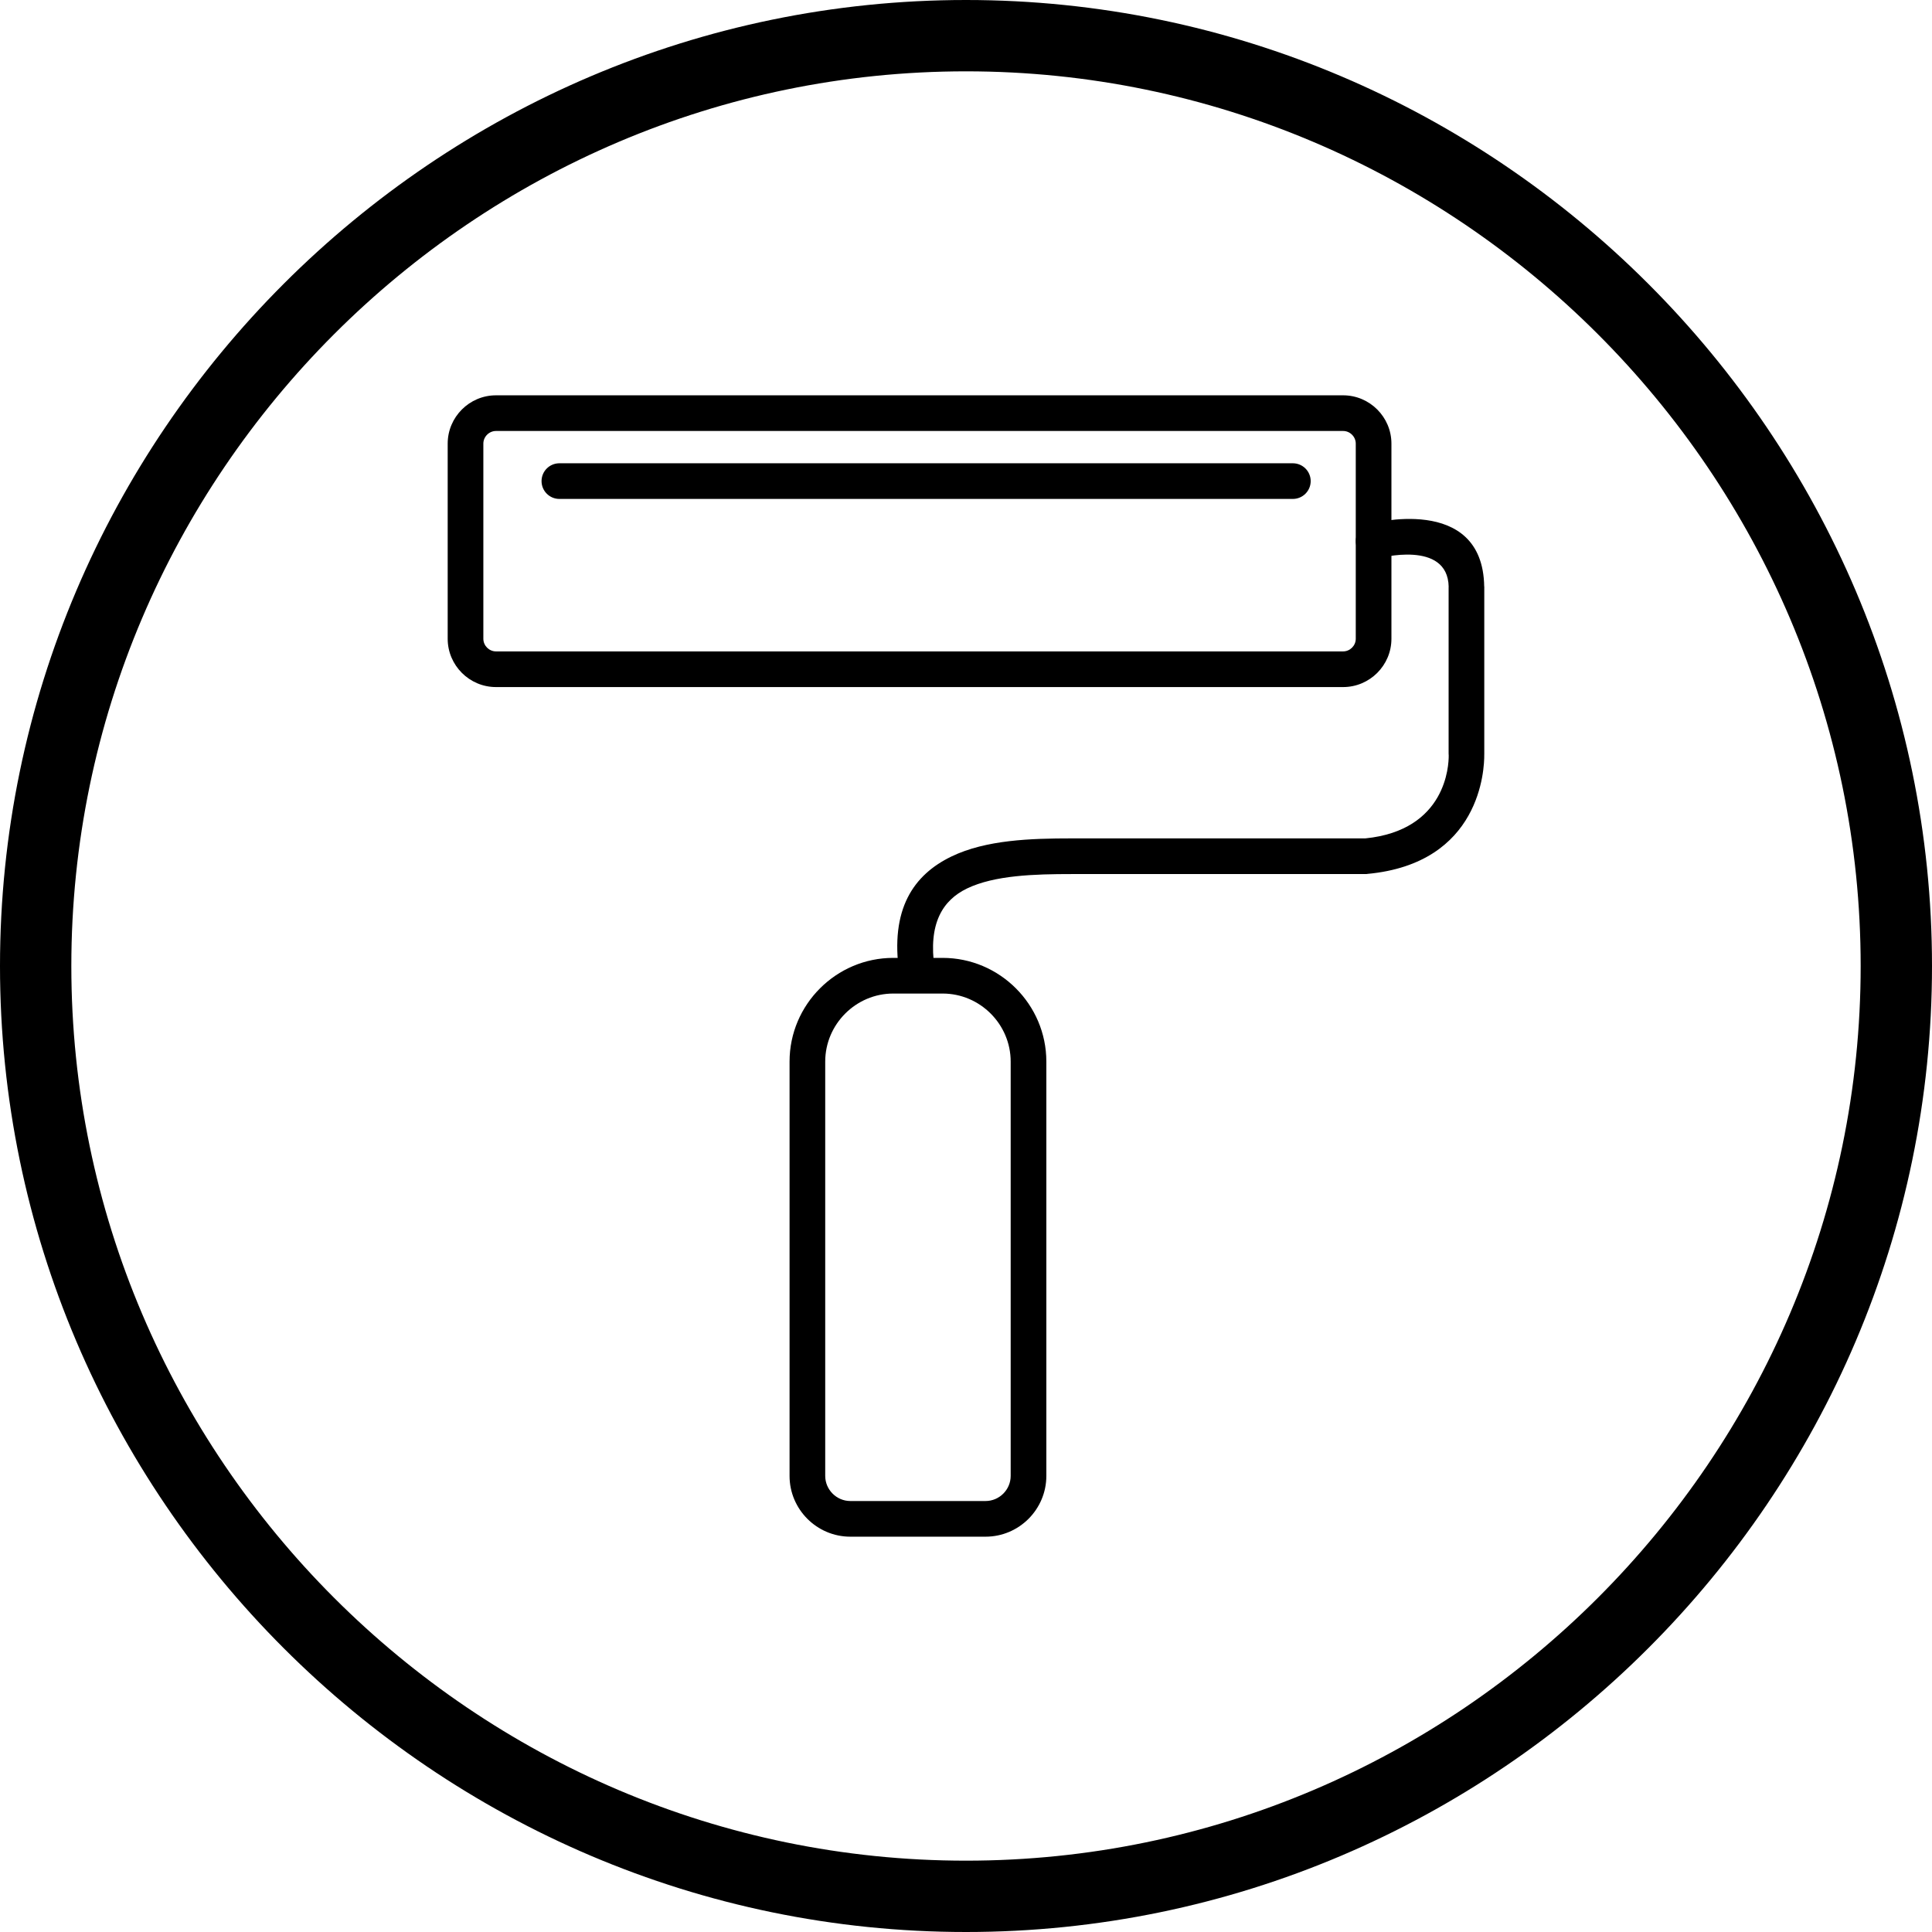 <?xml version="1.0" encoding="UTF-8"?><svg xmlns="http://www.w3.org/2000/svg" xmlns:xlink="http://www.w3.org/1999/xlink" height="624.0" preserveAspectRatio="xMidYMid meet" version="1.0" viewBox="0.0 0.0 624.0 624.0" width="624.0" zoomAndPan="magnify"><g id="change1_1"><path d="M 312 0 C 483.602 0 624 140.398 624 312 C 624 483.602 483.602 624 312 624 C 140.398 624 0 483.602 0 312 C 0 140.398 140.398 0 312 0 Z M 312 23.039 C 153.07 23.039 23.039 153.07 23.039 312 C 23.039 470.93 153.07 600.961 312 600.961 C 470.926 600.961 600.961 470.93 600.961 312 C 600.961 153.07 470.926 23.039 312 23.039" fill="inherit" fill-rule="evenodd"/><path d="M 160.199 127.68 L 433.801 127.68 C 438.098 127.68 442 129.434 444.828 132.262 C 447.652 135.086 449.406 138.988 449.406 143.285 L 449.406 206.305 C 449.406 210.602 447.652 214.504 444.828 217.328 C 442 220.156 438.098 221.91 433.801 221.91 L 160.199 221.91 C 155.902 221.91 151.996 220.156 149.172 217.328 C 146.348 214.504 144.594 210.602 144.594 206.305 L 144.594 143.285 C 144.594 138.988 146.348 135.086 149.172 132.262 C 151.996 129.434 155.902 127.68 160.199 127.68 Z M 433.801 139.199 L 160.199 139.199 C 159.082 139.199 158.062 139.66 157.316 140.406 C 156.574 141.148 156.113 142.168 156.113 143.285 L 156.113 206.305 C 156.113 207.422 156.574 208.441 157.316 209.184 C 158.062 209.93 159.082 210.391 160.199 210.391 L 433.801 210.391 C 434.918 210.391 435.938 209.93 436.68 209.184 C 437.426 208.441 437.887 207.422 437.887 206.305 L 437.887 143.285 C 437.887 142.168 437.426 141.148 436.68 140.406 C 435.938 139.66 434.918 139.199 433.801 139.199" fill="inherit"/><path d="M 442.184 169.238 C 439.113 170.047 437.281 173.188 438.09 176.258 C 438.895 179.328 442.039 181.16 445.109 180.352 C 445.172 180.336 467.594 174.195 467.895 189.527 L 467.875 189.527 L 467.875 243.438 C 467.875 243.641 467.887 243.84 467.906 244.035 C 467.93 247.102 467.141 268.164 440.961 270.785 L 346.035 270.785 C 332.996 270.785 318.461 271.242 307.32 276.621 C 295.07 282.535 287.379 293.602 290.484 314.457 C 290.945 317.602 293.867 319.777 297.012 319.316 C 300.156 318.855 302.332 315.938 301.871 312.793 C 299.699 298.203 304.523 290.73 312.316 286.969 C 321.223 282.672 334.258 282.305 346.035 282.305 L 440.969 282.305 C 441.168 282.309 441.367 282.301 441.57 282.281 L 441.57 282.262 C 478.34 278.898 479.426 248.266 479.387 243.77 C 479.391 243.66 479.395 243.551 479.395 243.438 L 479.395 189.441 L 479.371 189.441 C 478.895 159.129 442.289 169.211 442.184 169.238" fill="inherit"/><path d="M 288.508 309.379 L 304.453 309.379 C 313.672 309.379 322.047 313.145 328.113 319.215 C 334.18 325.281 337.949 333.656 337.949 342.875 L 337.949 476.691 C 337.949 482.098 335.742 487.004 332.188 490.559 C 328.633 494.113 323.723 496.32 318.32 496.32 L 274.641 496.32 C 269.234 496.32 264.328 494.113 260.773 490.559 C 257.219 487.004 255.012 482.098 255.012 476.691 L 255.012 342.875 C 255.012 333.656 258.777 325.281 264.848 319.215 C 270.914 313.145 279.289 309.379 288.508 309.379 Z M 304.453 320.898 L 288.508 320.898 C 282.469 320.898 276.977 323.371 272.992 327.359 C 269.008 331.344 266.531 336.836 266.531 342.875 L 266.531 476.691 C 266.531 478.914 267.445 480.941 268.918 482.414 C 270.391 483.887 272.414 484.801 274.641 484.801 L 318.32 484.801 C 320.547 484.801 322.57 483.887 324.043 482.414 C 325.516 480.941 326.43 478.914 326.43 476.691 L 326.43 342.875 C 326.43 336.836 323.953 331.344 319.969 327.359 C 315.984 323.371 310.488 320.898 304.453 320.898" fill="inherit"/><path d="M 180.672 149.629 C 177.488 149.629 174.91 152.203 174.91 155.387 C 174.91 158.566 177.488 161.145 180.672 161.145 L 417.566 161.145 C 420.746 161.145 423.328 158.566 423.328 155.387 C 423.328 152.203 420.746 149.629 417.566 149.629 L 180.672 149.629" fill="inherit"/></g></svg>